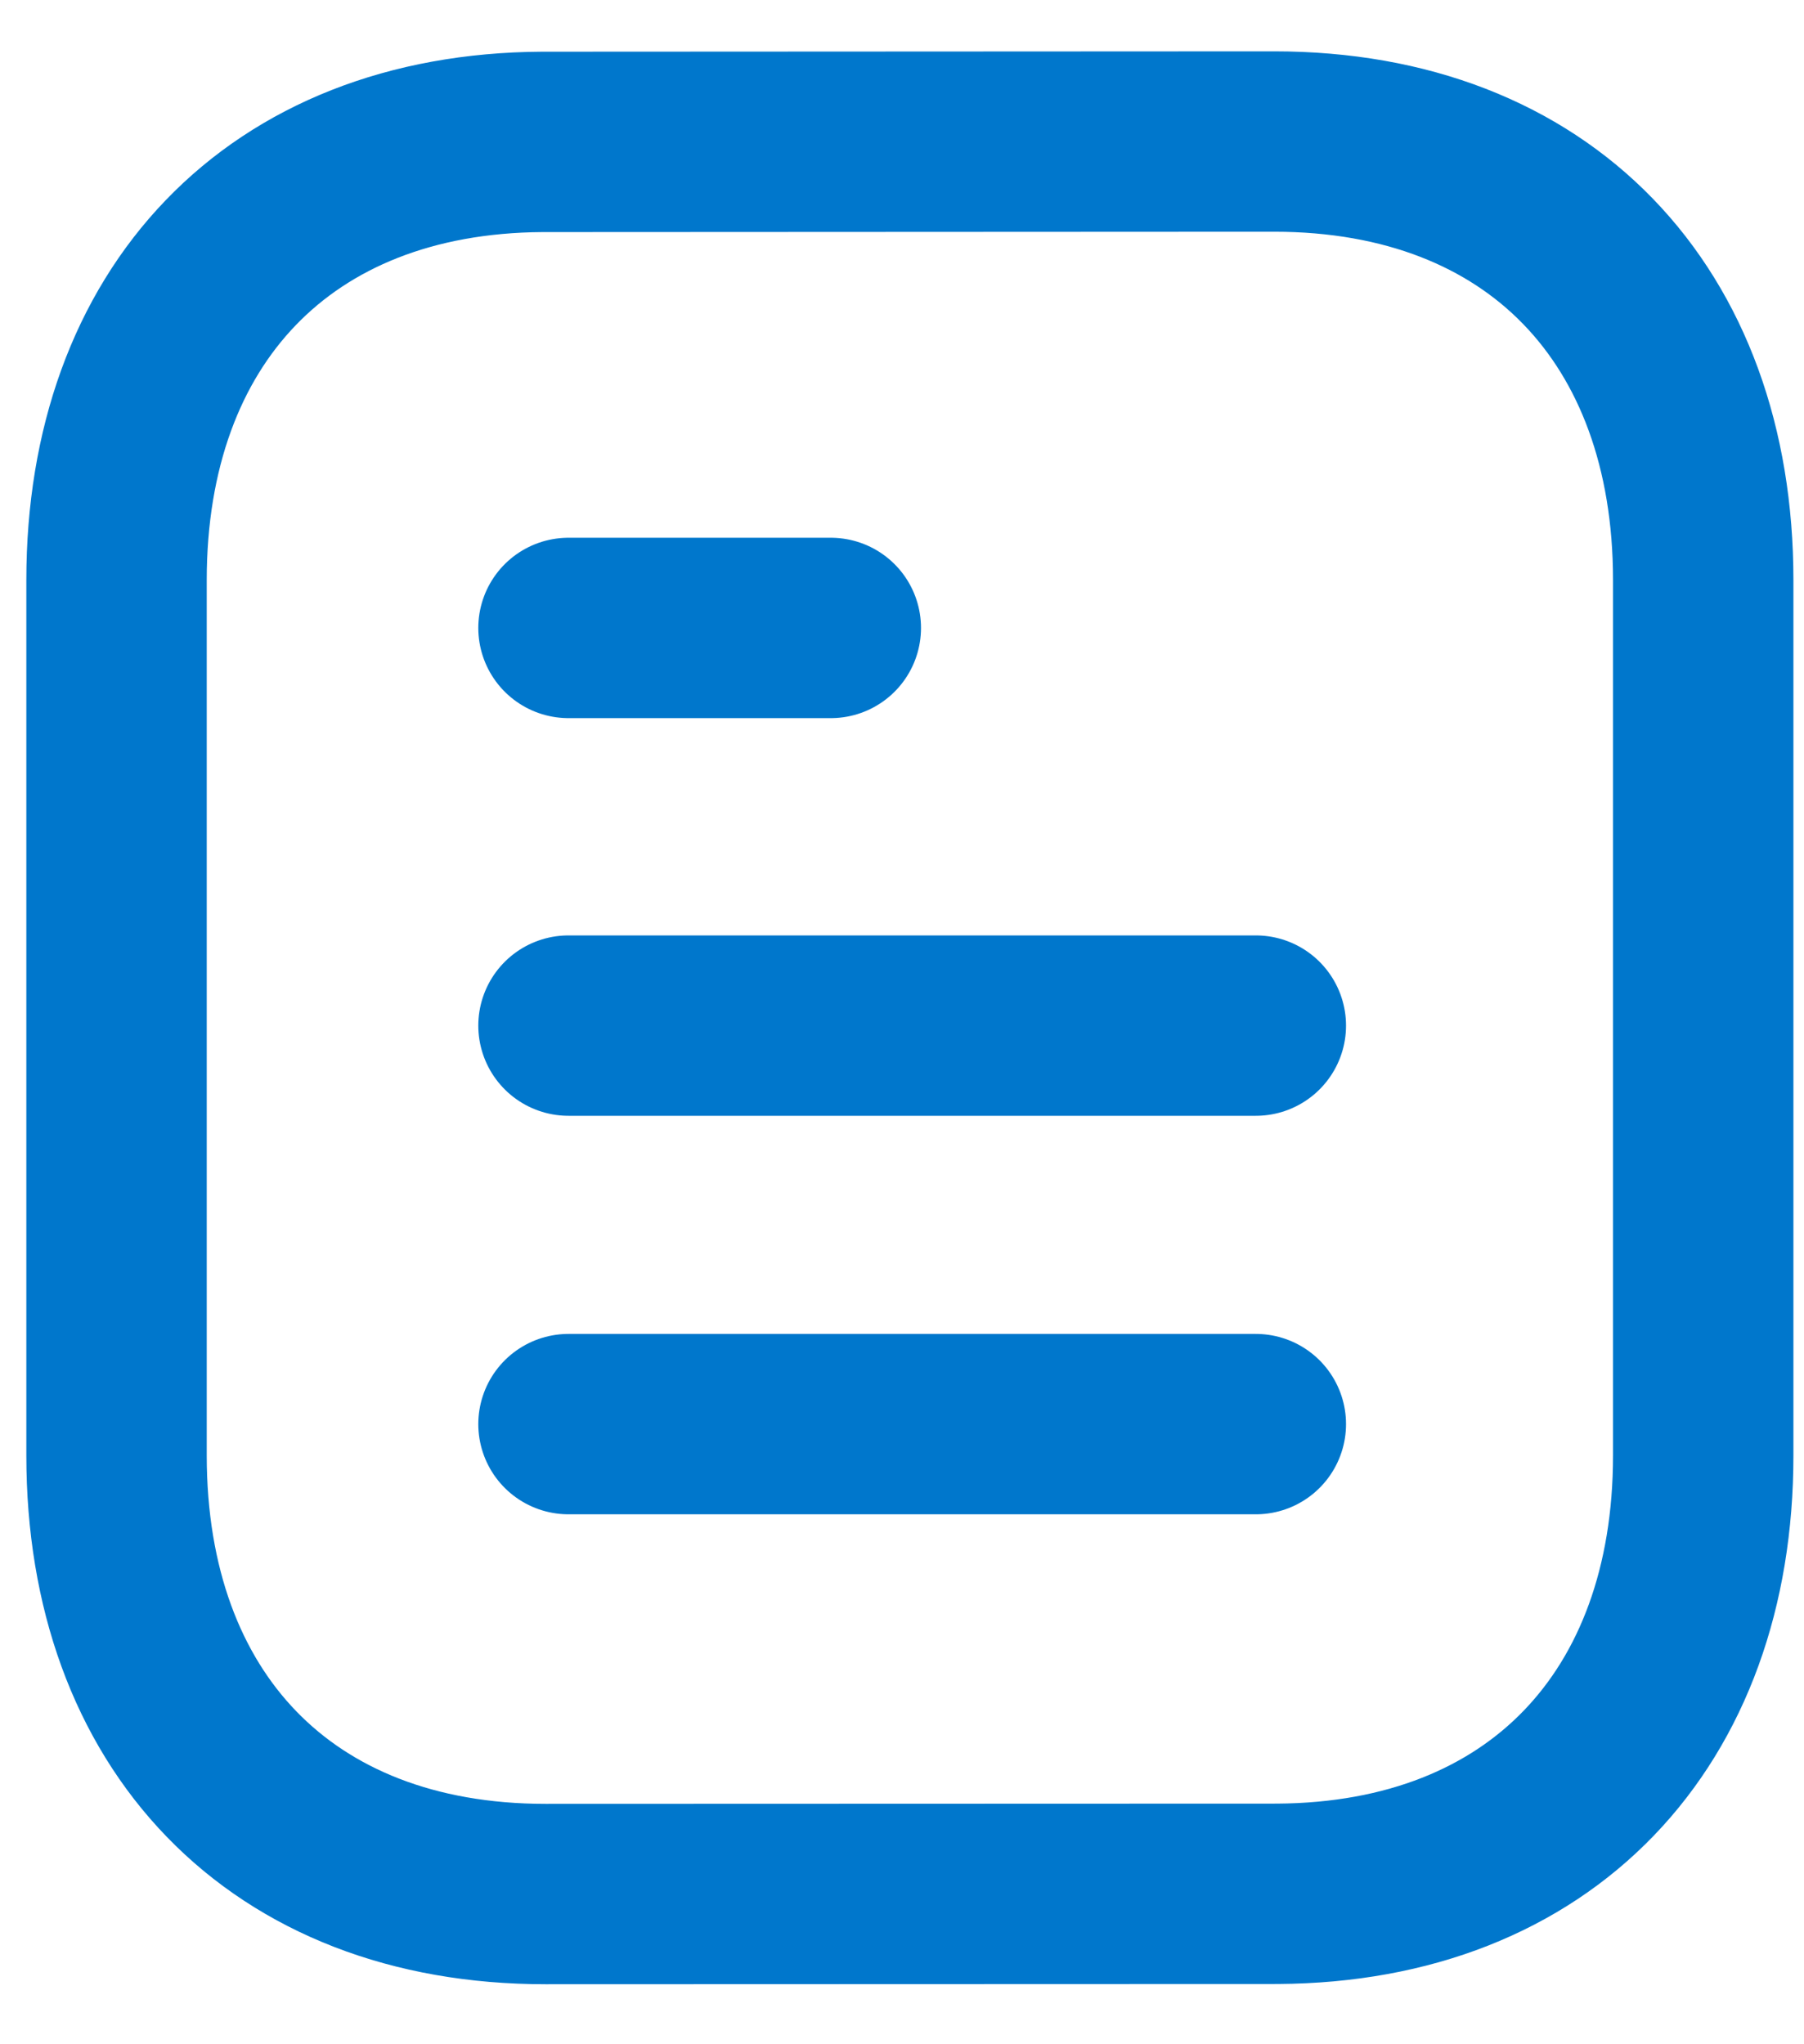 <svg width="15" height="17" viewBox="0 0 15 17" fill="none" xmlns="http://www.w3.org/2000/svg">
<g id="Document">
<path id="Stroke 1" d="M10.442 11.843H4.727" stroke="#0077CC" stroke-width="1.5" stroke-linecap="round" stroke-linejoin="round"/>
<path id="Stroke 2" d="M10.442 8.529H4.727" stroke="#0077CC" stroke-width="1.5" stroke-linecap="round" stroke-linejoin="round"/>
<path id="Stroke 3" d="M6.908 5.222H4.727" stroke="#0077CC" stroke-width="1.5" stroke-linecap="round" stroke-linejoin="round"/>
<path id="Stroke 4" fill-rule="evenodd" clip-rule="evenodd" d="M10.594 1.177C10.594 1.177 4.516 1.18 4.507 1.18C2.322 1.193 0.969 2.631 0.969 4.824V12.104C0.969 14.308 2.332 15.751 4.536 15.751C4.536 15.751 10.613 15.749 10.623 15.749C12.808 15.736 14.162 14.297 14.162 12.104V4.824C14.162 2.62 12.798 1.177 10.594 1.177Z" stroke="#0077CC" stroke-width="1.5" stroke-linecap="round" stroke-linejoin="round"/>
</g>
</svg>
